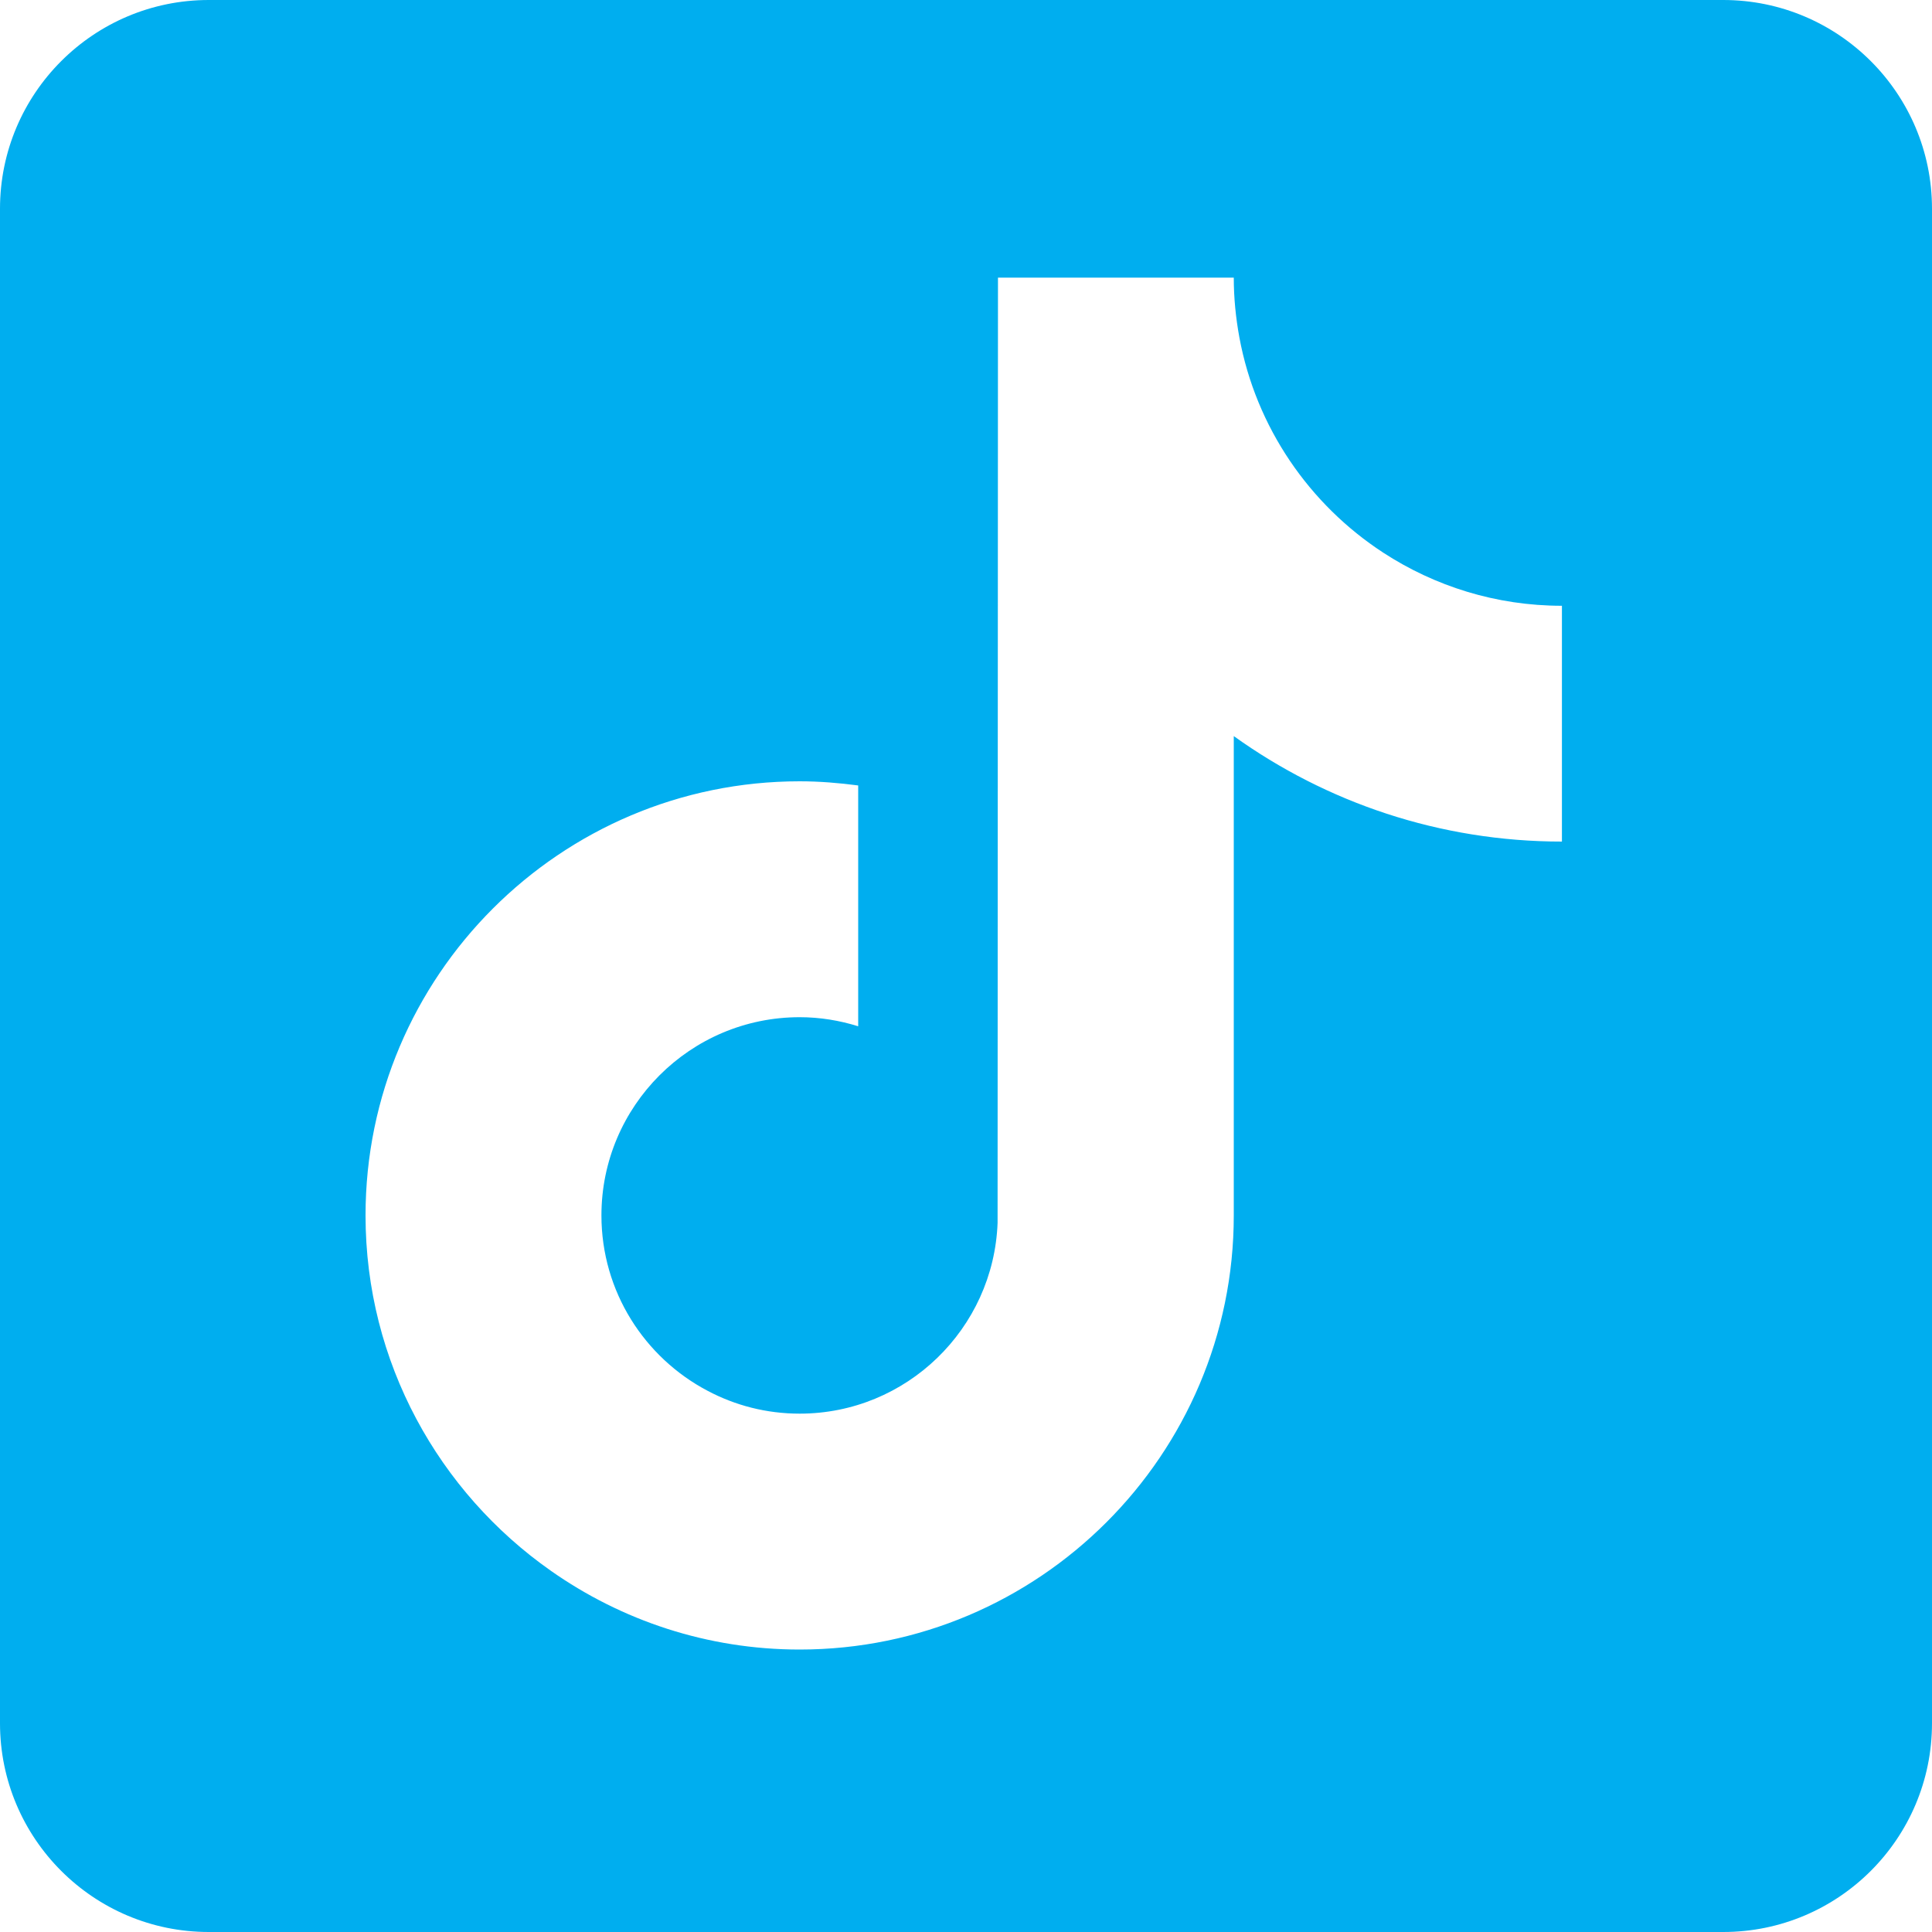 <svg xmlns="http://www.w3.org/2000/svg" fill="none" viewBox="0 0 20 20" height="20" width="20">
<path fill="#00AEEF" d="M17.839 0H2.161C0.968 0 0 0.968 0 2.161V17.839C0 19.032 0.968 20 2.161 20H17.839C19.032 20 20 19.032 20 17.839V2.161C20 0.968 19.032 0 17.839 0ZM16.169 8.712C14.903 8.712 13.73 8.307 12.772 7.62V12.582C12.772 15.06 10.756 17.076 8.278 17.076C7.321 17.076 6.433 16.774 5.703 16.261C4.544 15.448 3.784 14.102 3.784 12.582C3.784 10.104 5.8 8.088 8.278 8.088C8.484 8.088 8.686 8.105 8.884 8.131V10.624C8.692 10.564 8.489 10.53 8.278 10.53C7.146 10.53 6.226 11.45 6.226 12.582C6.226 13.37 6.673 14.055 7.326 14.398C7.611 14.549 7.934 14.634 8.278 14.634C9.384 14.634 10.286 13.755 10.327 12.659L10.331 2.874H12.772C12.772 3.085 12.793 3.292 12.83 3.493C13.002 4.424 13.554 5.222 14.319 5.721C14.852 6.068 15.487 6.271 16.169 6.271V8.712Z"></path>
</svg>
